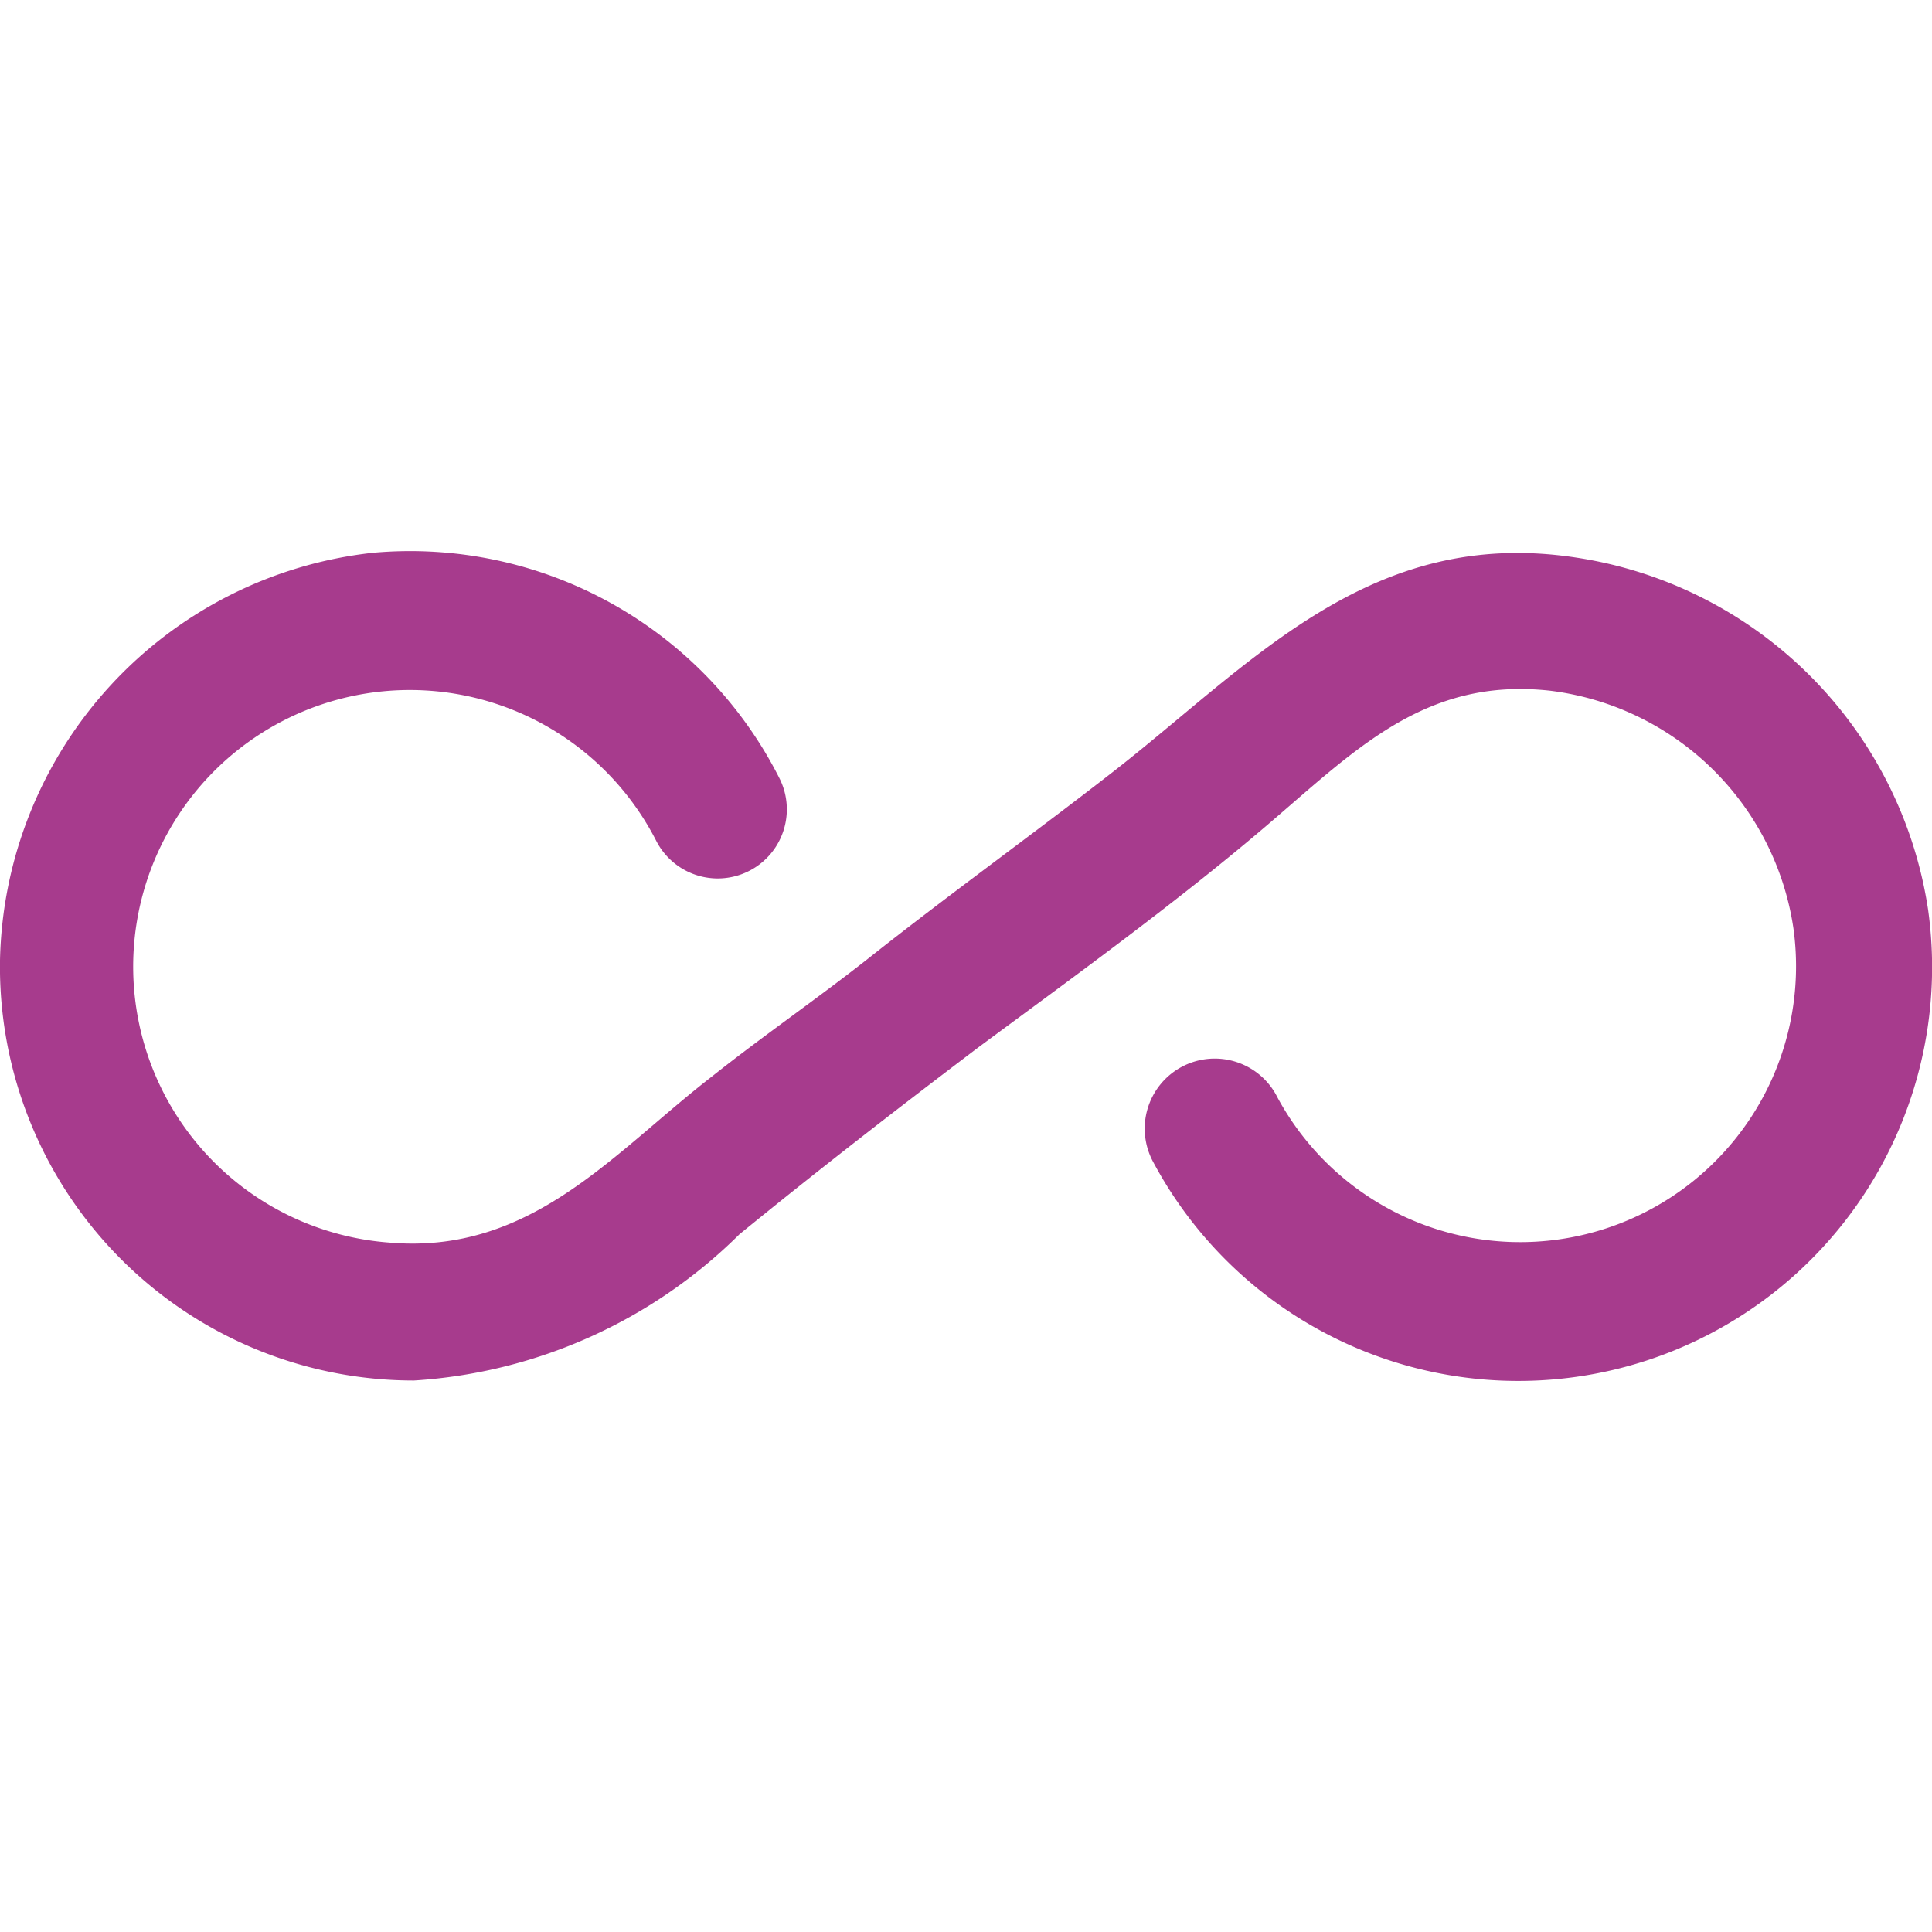 <?xml version="1.0" encoding="UTF-8"?> <svg xmlns="http://www.w3.org/2000/svg" xmlns:xlink="http://www.w3.org/1999/xlink" width="20" height="20" viewBox="0 0 20 20"><defs><clipPath id="clip-Artboard_1"><rect width="20" height="20"></rect></clipPath></defs><g id="Artboard_1" data-name="Artboard – 1" clip-path="url(#clip-Artboard_1)"><path id="inclusive_culture" data-name="inclusive culture" d="M16.816.272C14.674-.056,13.453,1.379,12,2.507c-.836.65-1.7,1.271-2.528,1.928-.528.414-1.078.793-1.6,1.207C6.848,6.434,6,7.491,4.528,7.363A2.864,2.864,0,1,1,7.291,3.2a.715.715,0,1,0,1.278-.643A4.284,4.284,0,0,0,4.364.222,4.334,4.334,0,0,0,.5,4.442,4.284,4.284,0,0,0,4.785,8.791a5.248,5.248,0,0,0,3.37-1.514c.814-.664,1.635-1.3,2.464-1.928.964-.714,2.014-1.471,2.956-2.271s1.664-1.571,2.97-1.428a2.906,2.906,0,0,1,2.521,2.463,2.856,2.856,0,0,1-5.341,1.749.725.725,0,1,0-1.285.671,4.284,4.284,0,0,0,8.019-2.62A4.341,4.341,0,0,0,16.816.272Z" transform="translate(-0.5 5.5)" fill="#a73b8d"></path></g></svg> 